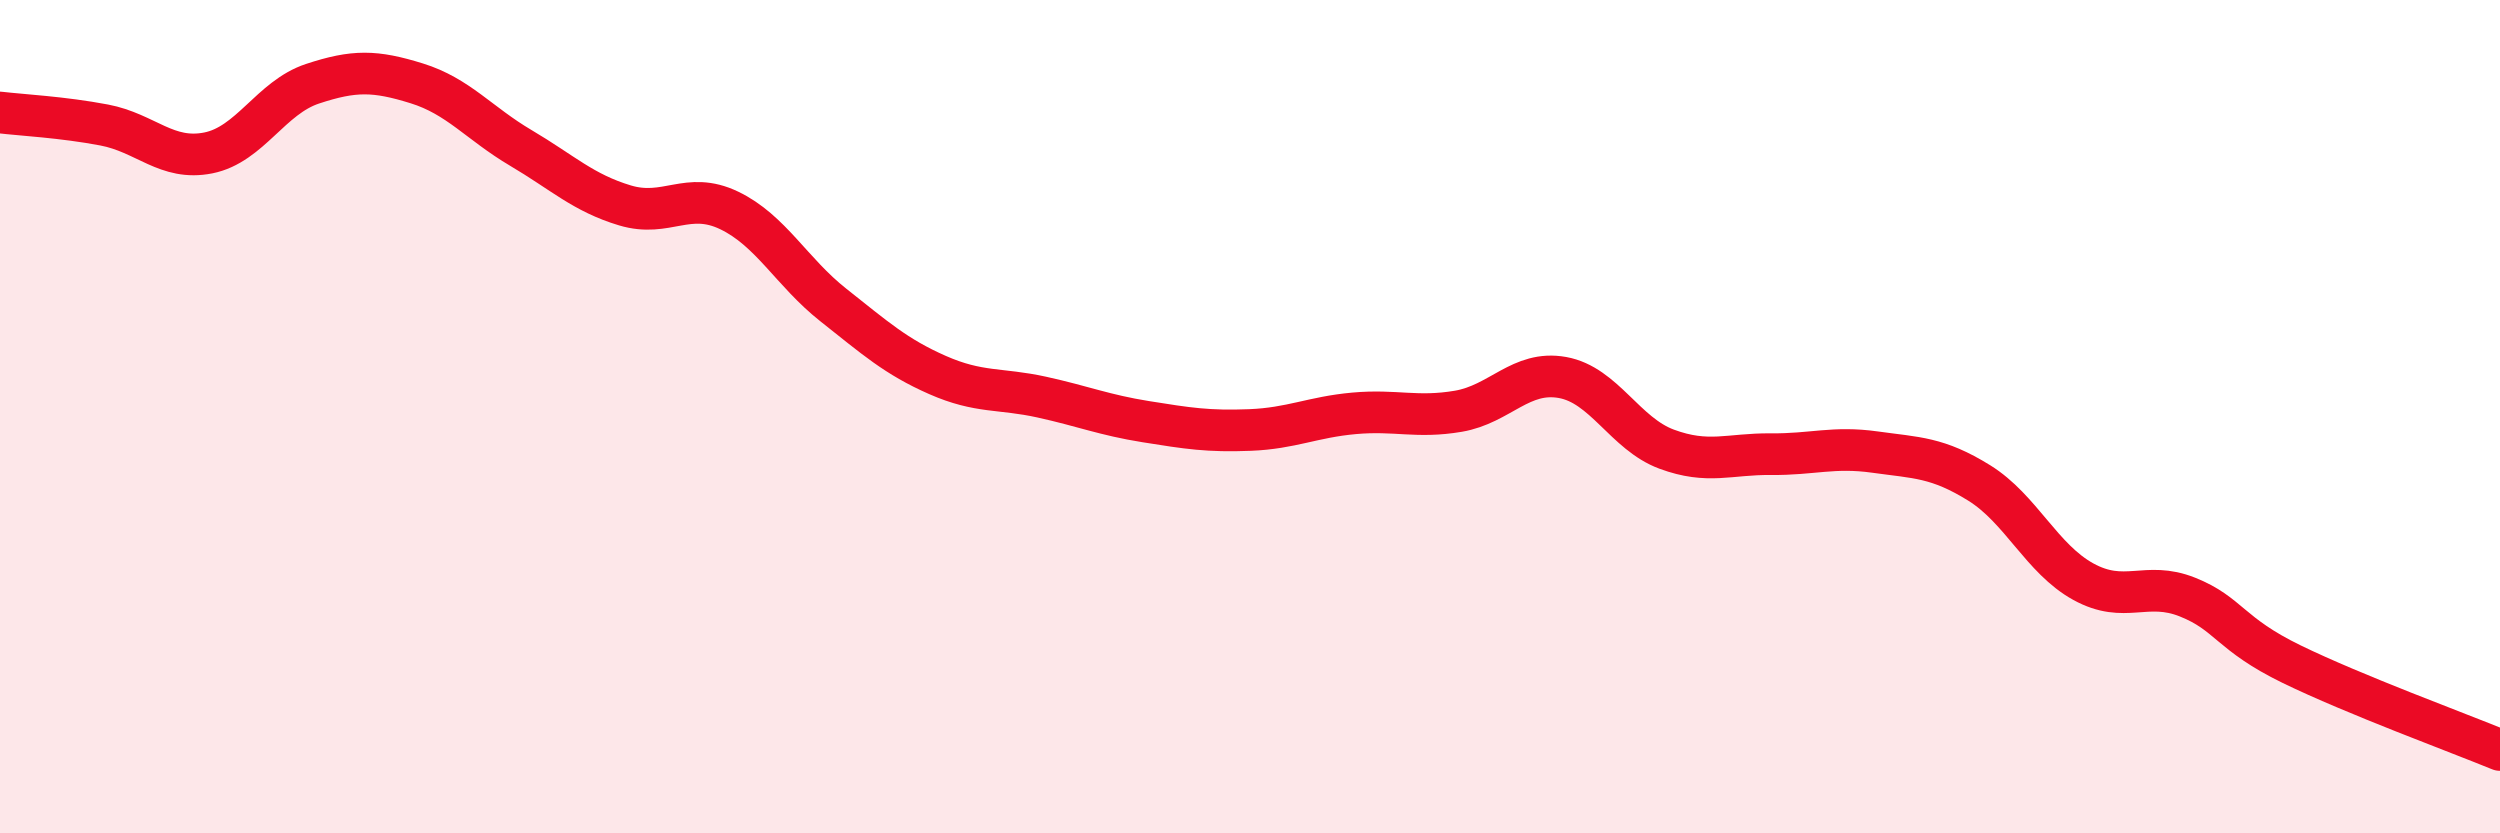 
    <svg width="60" height="20" viewBox="0 0 60 20" xmlns="http://www.w3.org/2000/svg">
      <path
        d="M 0,2.7 C 0.5,2.76 1.5,2.81 2.5,3 C 3.5,3.19 4,3.87 5,3.67 C 6,3.47 6.5,2.34 7.5,2.01 C 8.5,1.68 9,1.69 10,2 C 11,2.31 11.5,2.96 12.5,3.55 C 13.5,4.14 14,4.63 15,4.93 C 16,5.23 16.5,4.57 17.5,5.05 C 18.5,5.53 19,6.53 20,7.32 C 21,8.11 21.5,8.56 22.5,9 C 23.5,9.44 24,9.31 25,9.53 C 26,9.75 26.5,9.96 27.5,10.12 C 28.5,10.28 29,10.36 30,10.32 C 31,10.28 31.5,10.01 32.5,9.92 C 33.5,9.83 34,10.04 35,9.87 C 36,9.7 36.5,8.88 37.5,9.06 C 38.5,9.24 39,10.41 40,10.78 C 41,11.15 41.5,10.89 42.5,10.9 C 43.5,10.91 44,10.71 45,10.85 C 46,10.99 46.5,10.97 47.5,11.59 C 48.5,12.21 49,13.41 50,13.96 C 51,14.51 51.5,13.93 52.5,14.33 C 53.5,14.73 53.5,15.21 55,15.94 C 56.5,16.67 59,17.59 60,18L60 20L0 20Z"
        fill="#EB0A25"
        opacity="0.1"
        stroke-linecap="round"
        stroke-linejoin="round"
      />
      <path
        d="M 0,2.7 C 0.5,2.76 1.5,2.81 2.5,3 C 3.5,3.19 4,3.87 5,3.67 C 6,3.47 6.5,2.34 7.5,2.01 C 8.5,1.68 9,1.69 10,2 C 11,2.31 11.5,2.96 12.5,3.55 C 13.5,4.14 14,4.63 15,4.93 C 16,5.23 16.5,4.57 17.5,5.05 C 18.5,5.53 19,6.53 20,7.32 C 21,8.11 21.5,8.56 22.5,9 C 23.5,9.44 24,9.31 25,9.53 C 26,9.75 26.5,9.96 27.5,10.12 C 28.5,10.28 29,10.36 30,10.32 C 31,10.28 31.5,10.01 32.5,9.92 C 33.5,9.83 34,10.04 35,9.87 C 36,9.7 36.5,8.88 37.5,9.06 C 38.5,9.24 39,10.41 40,10.78 C 41,11.15 41.5,10.89 42.5,10.9 C 43.5,10.91 44,10.71 45,10.85 C 46,10.99 46.5,10.97 47.5,11.59 C 48.5,12.21 49,13.41 50,13.96 C 51,14.51 51.5,13.93 52.5,14.33 C 53.5,14.73 53.5,15.21 55,15.94 C 56.5,16.67 59,17.59 60,18"
        stroke="#EB0A25"
        stroke-width="1"
        fill="none"
        stroke-linecap="round"
        stroke-linejoin="round"
      />
    </svg>
  
